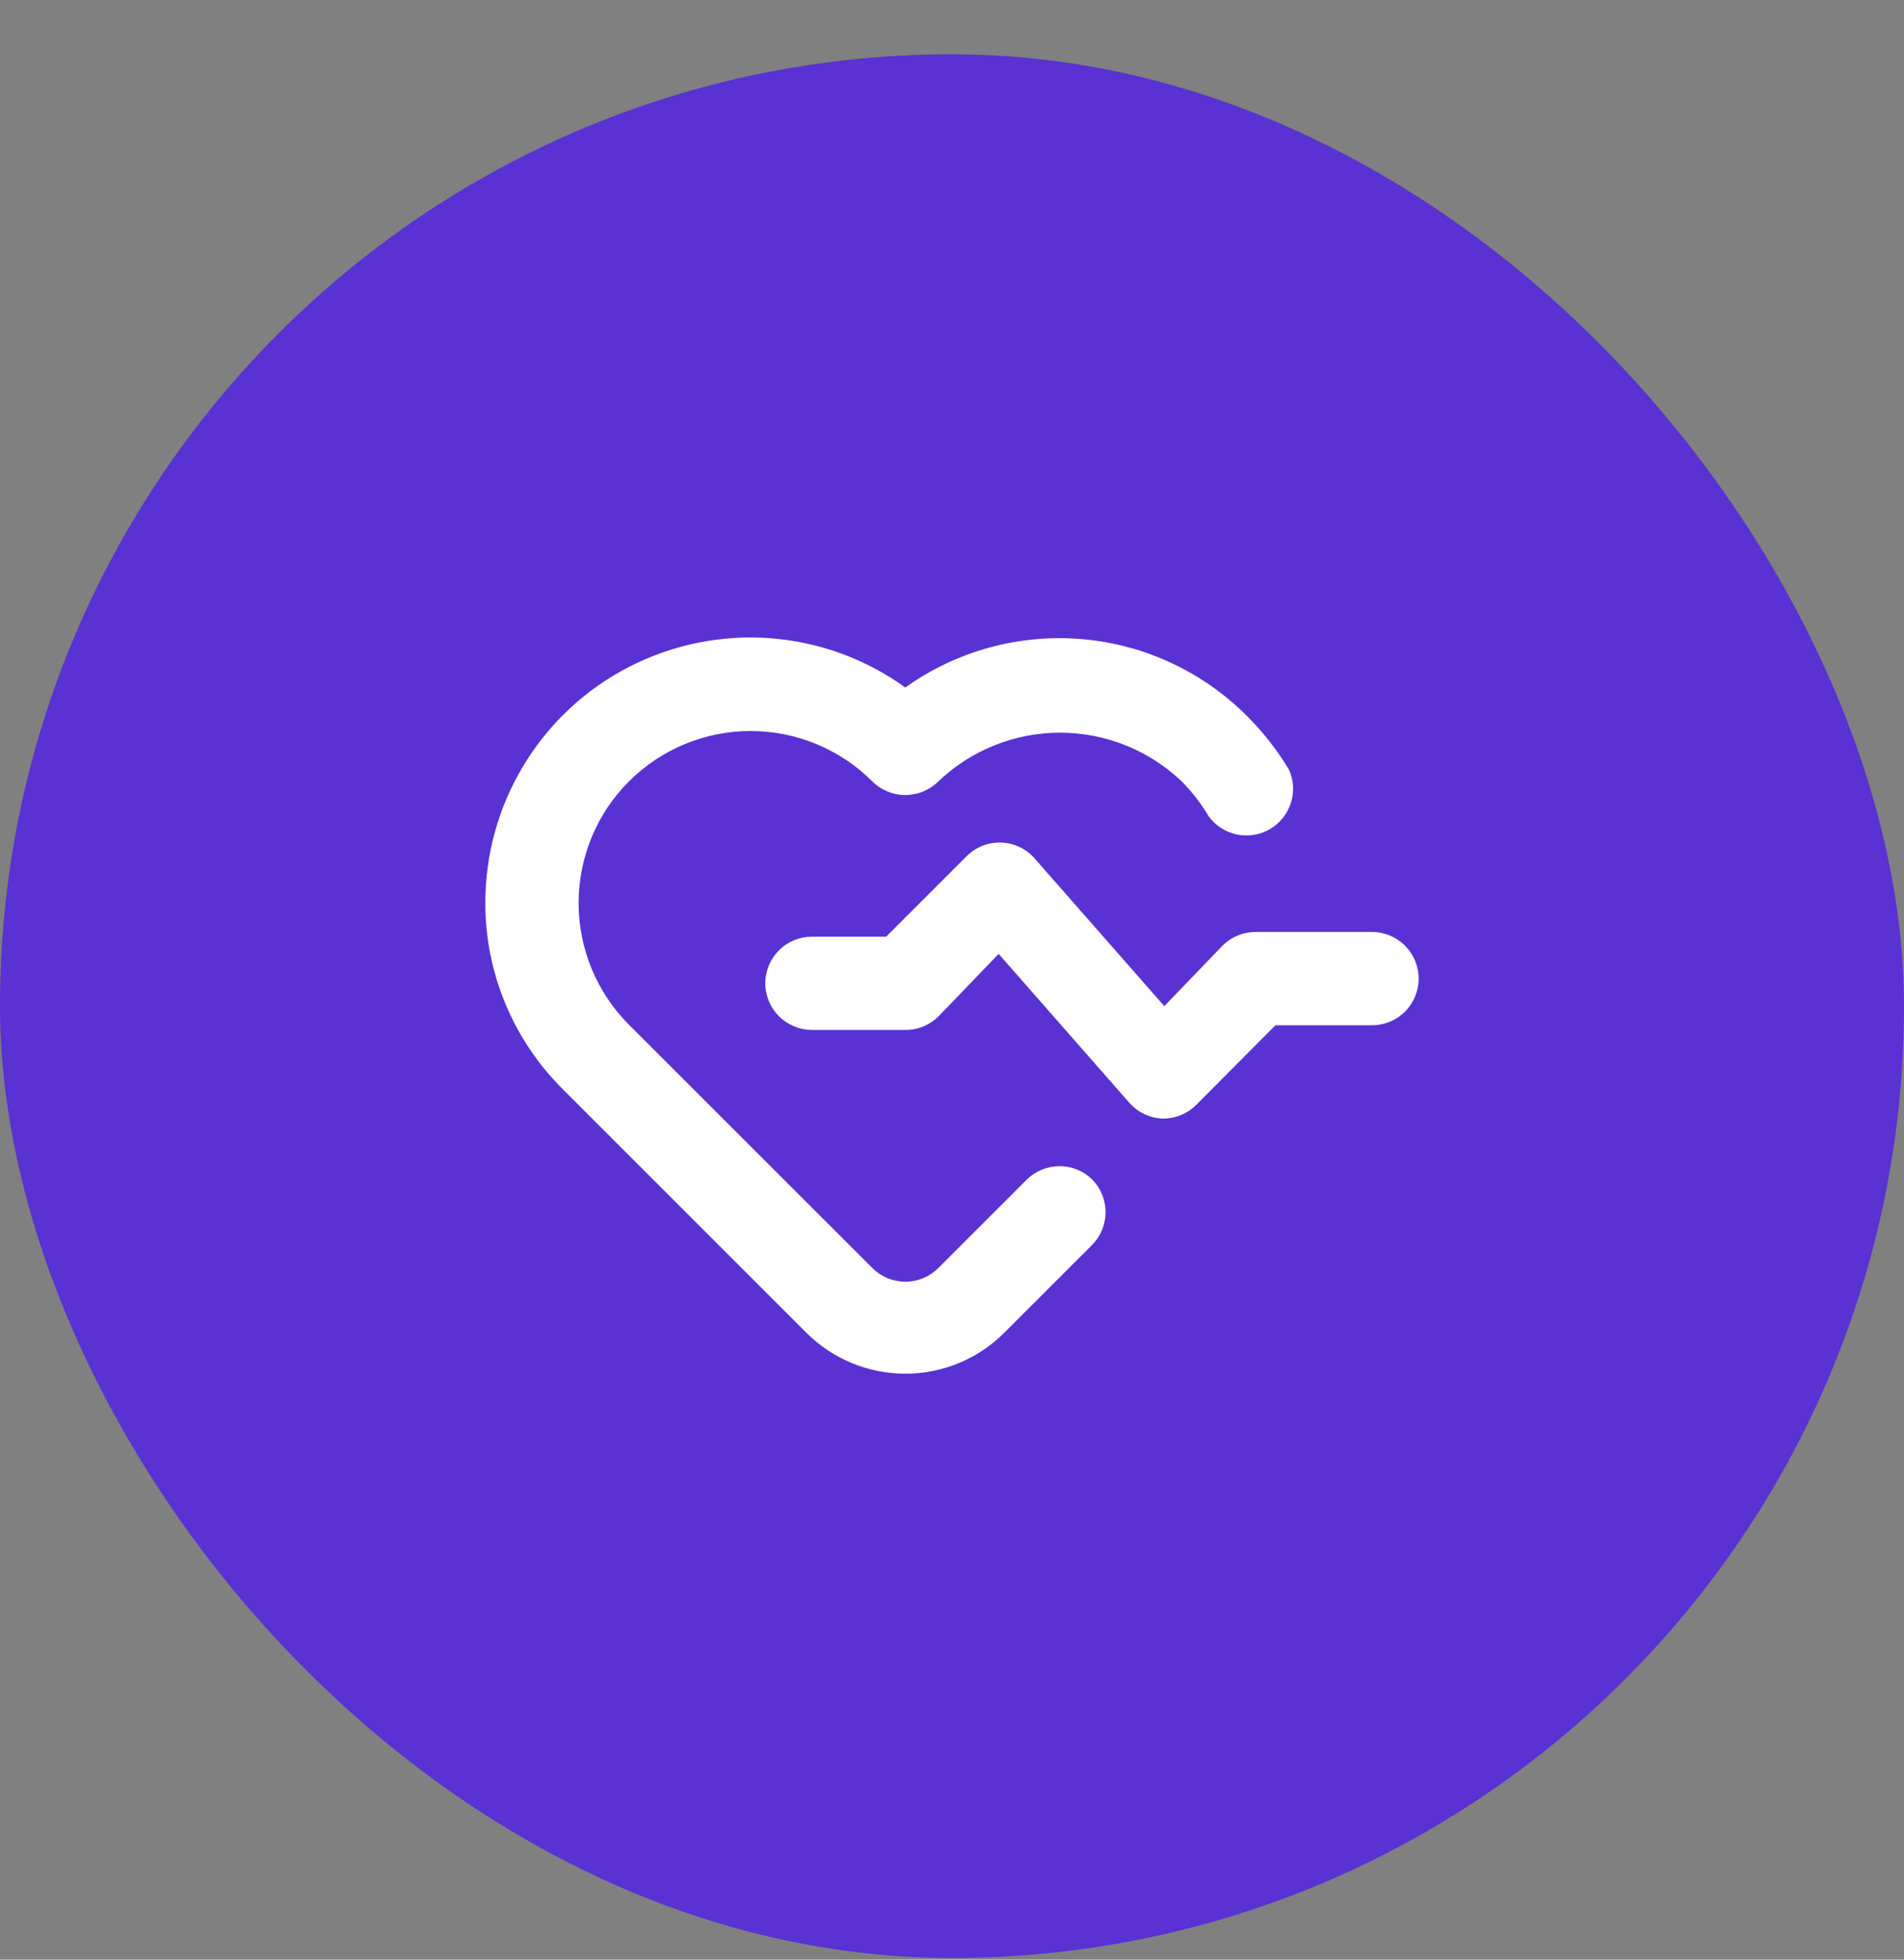 <?xml version="1.0" encoding="UTF-8"?> <svg xmlns="http://www.w3.org/2000/svg" width="34" height="35" viewBox="0 0 34 35" fill="none"><rect x="0" y="0" width="34" height="35" fill="#808080" stroke="none"/> <rect y="0.97" width="34" height="34" rx="17" fill="#5A31D3"></rect> <path d="M24.5 16.645H22.416C22.306 16.646 22.197 16.668 22.096 16.711C21.994 16.754 21.902 16.817 21.825 16.895L20.791 17.97L18.458 15.312C18.38 15.229 18.286 15.162 18.181 15.117C18.077 15.072 17.964 15.048 17.85 15.048C17.736 15.048 17.623 15.072 17.518 15.117C17.414 15.162 17.32 15.229 17.241 15.312L15.825 16.729H14.5C14.279 16.729 14.067 16.816 13.911 16.973C13.754 17.129 13.666 17.341 13.666 17.562C13.666 17.783 13.754 17.995 13.911 18.151C14.067 18.307 14.279 18.395 14.5 18.395H16.166C16.276 18.396 16.385 18.375 16.486 18.333C16.588 18.292 16.68 18.231 16.758 18.154L17.833 17.037L20.166 19.695C20.242 19.781 20.334 19.851 20.437 19.899C20.54 19.948 20.652 19.975 20.767 19.979C20.876 19.979 20.985 19.958 21.086 19.917C21.188 19.875 21.28 19.814 21.358 19.737L22.775 18.312H24.5C24.721 18.312 24.933 18.224 25.089 18.068C25.245 17.912 25.333 17.7 25.333 17.479C25.333 17.258 25.245 17.046 25.089 16.889C24.933 16.733 24.721 16.645 24.5 16.645ZM18.341 21.062L16.758 22.645C16.681 22.723 16.588 22.785 16.487 22.828C16.385 22.87 16.276 22.892 16.166 22.892C16.056 22.892 15.948 22.87 15.846 22.828C15.745 22.785 15.652 22.723 15.575 22.645L11.233 18.304C10.947 18.018 10.721 17.679 10.566 17.306C10.412 16.933 10.332 16.532 10.332 16.129C10.332 15.725 10.412 15.325 10.566 14.951C10.721 14.578 10.947 14.239 11.233 13.954C11.81 13.379 12.59 13.056 13.404 13.056C14.218 13.056 14.998 13.379 15.575 13.954C15.652 14.032 15.745 14.094 15.846 14.136C15.948 14.178 16.056 14.2 16.166 14.2C16.276 14.2 16.385 14.178 16.487 14.136C16.588 14.094 16.681 14.032 16.758 13.954C17.344 13.397 18.121 13.086 18.929 13.086C19.737 13.086 20.514 13.397 21.1 13.954C21.285 14.142 21.448 14.351 21.583 14.579C21.704 14.745 21.883 14.861 22.085 14.904C22.287 14.946 22.498 14.913 22.676 14.809C22.854 14.705 22.988 14.539 23.051 14.342C23.114 14.146 23.102 13.933 23.017 13.745C22.811 13.403 22.564 13.087 22.283 12.804C21.492 12.003 20.442 11.511 19.322 11.415C18.201 11.319 17.082 11.625 16.166 12.279C15.459 11.769 14.624 11.464 13.755 11.399C12.885 11.334 12.014 11.51 11.238 11.908C10.462 12.306 9.812 12.911 9.358 13.656C8.904 14.401 8.665 15.257 8.667 16.129C8.666 16.749 8.789 17.363 9.028 17.935C9.267 18.507 9.617 19.026 10.058 19.462L14.4 23.804C14.869 24.272 15.504 24.535 16.166 24.535C16.829 24.535 17.464 24.272 17.933 23.804L19.5 22.237C19.655 22.081 19.742 21.87 19.742 21.649C19.742 21.429 19.655 21.218 19.5 21.062C19.345 20.912 19.137 20.828 18.921 20.828C18.705 20.828 18.497 20.912 18.341 21.062Z" fill="white"></path> </svg> 